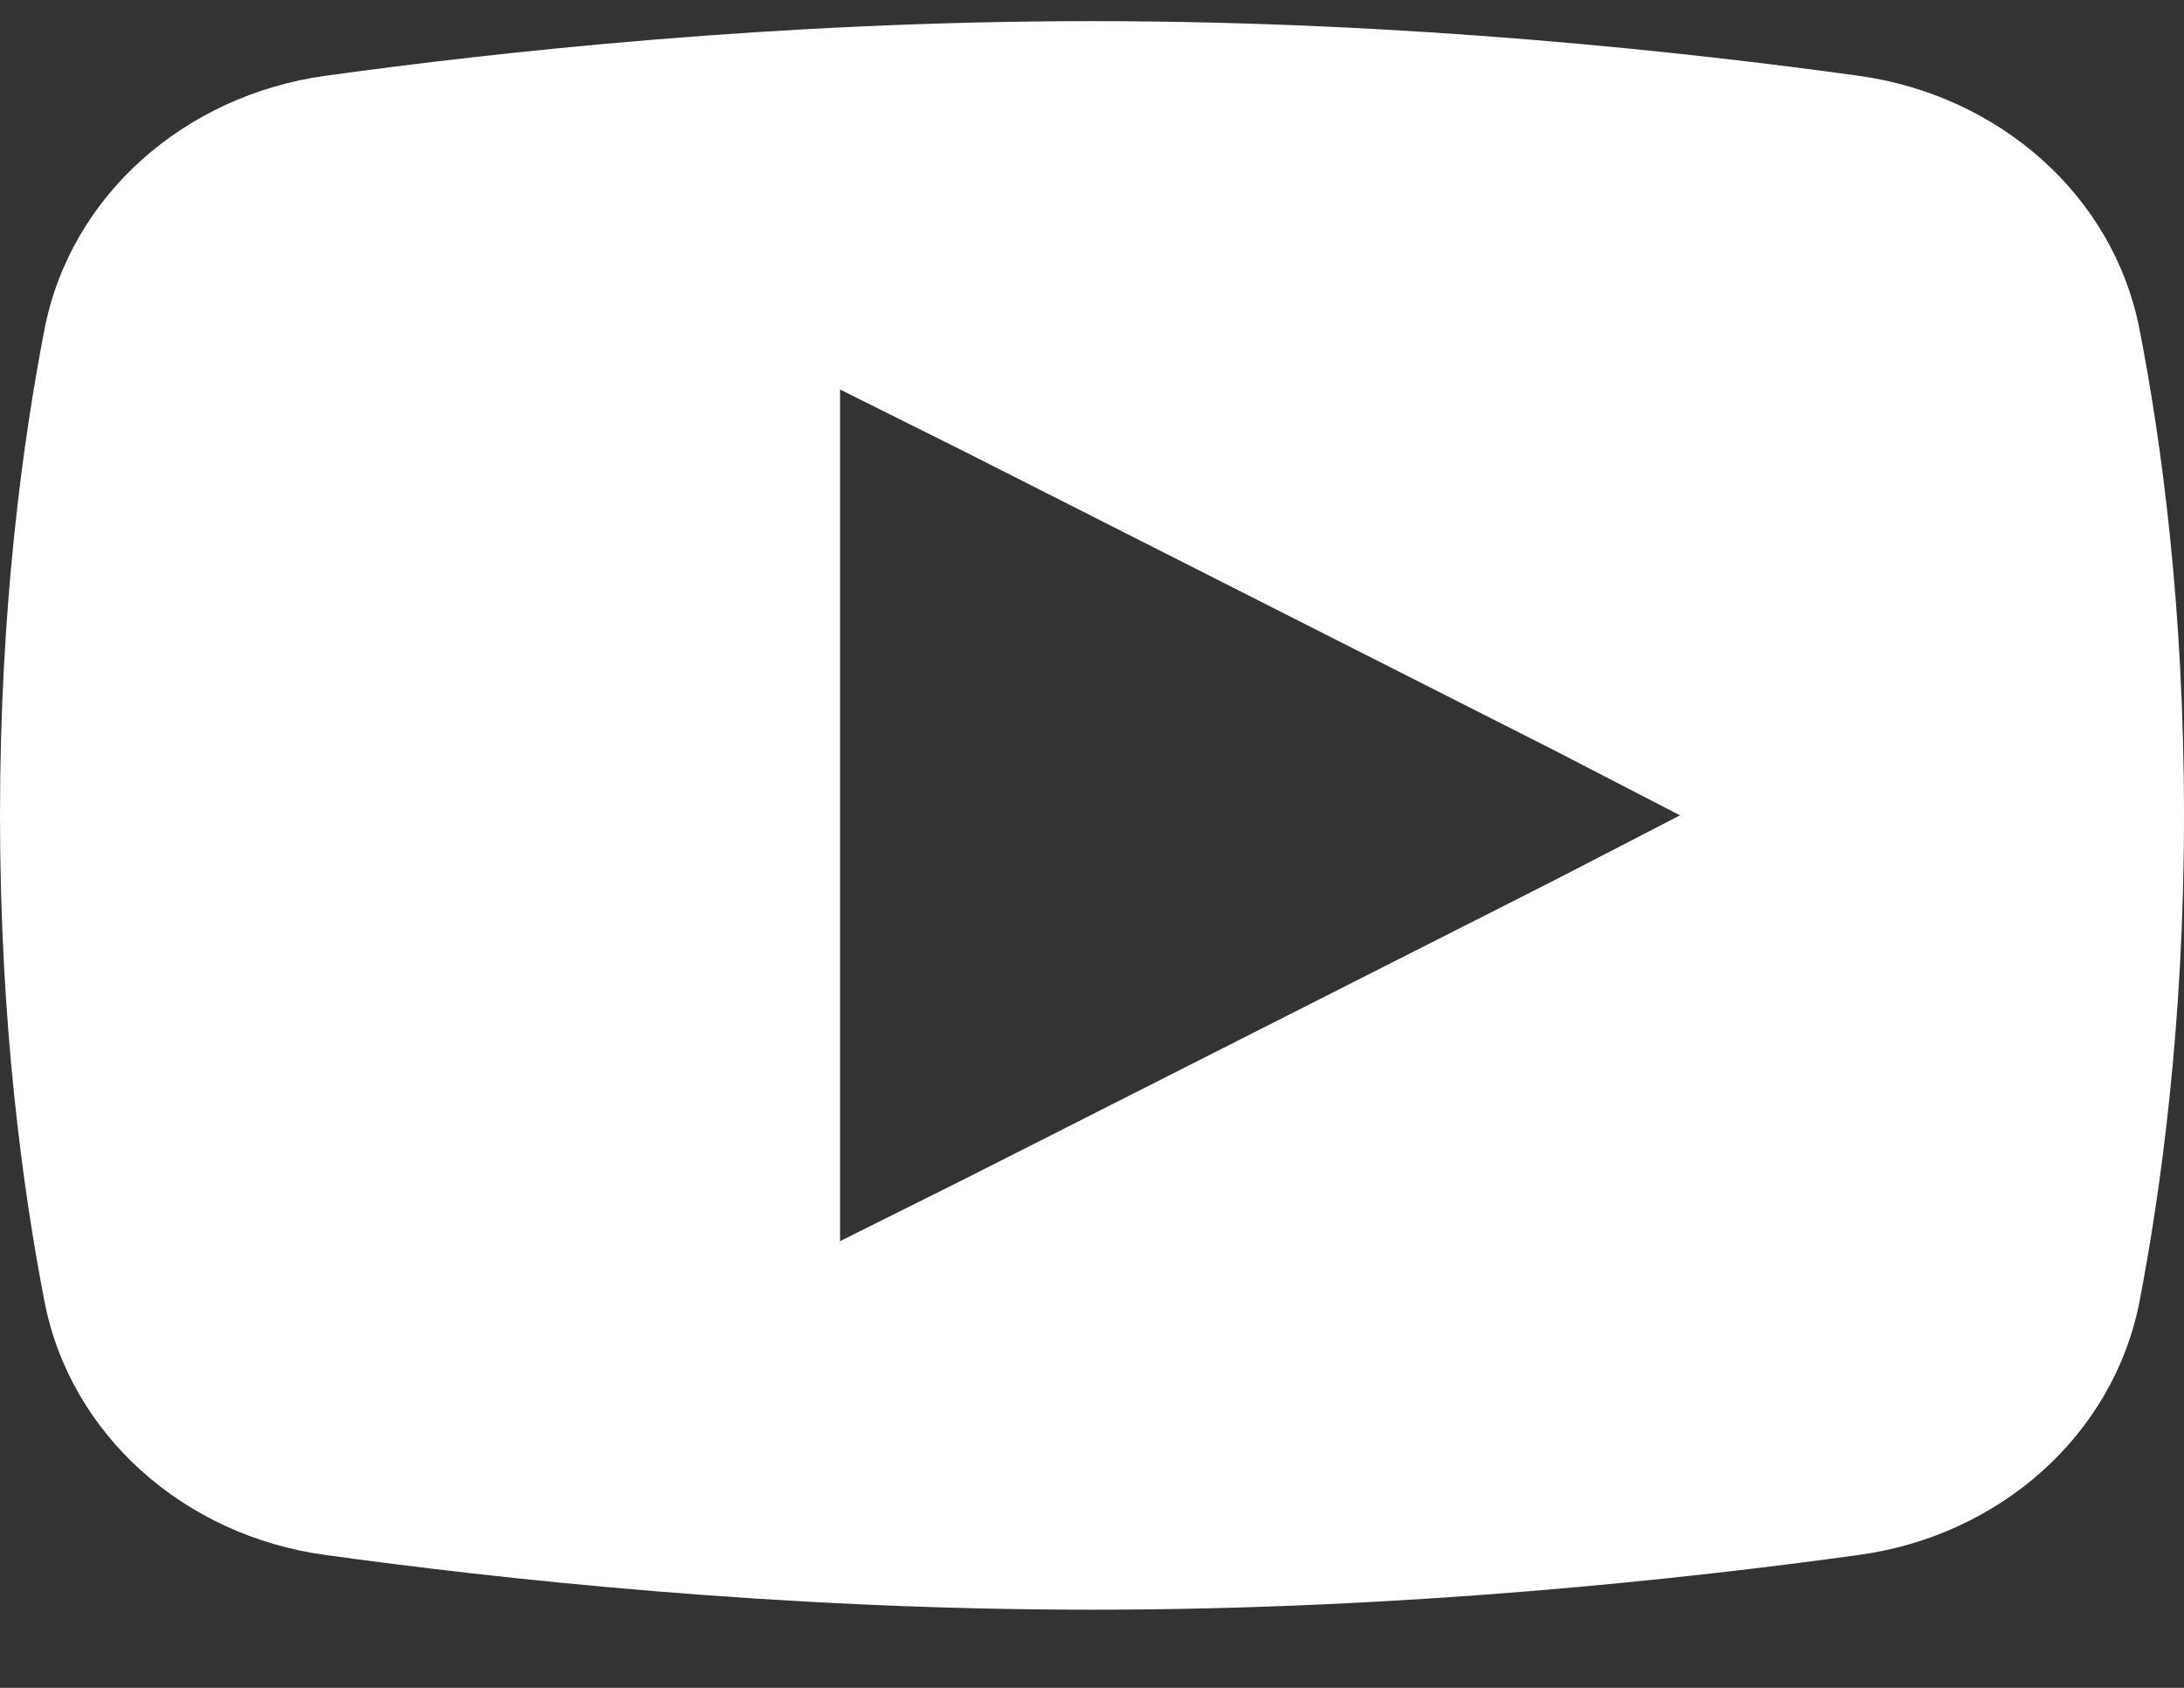 <svg width="22" height="17" viewBox="0 0 22 17" fill="none" xmlns="http://www.w3.org/2000/svg">
<rect x="0" y="0" width="22" height="17" fill="#333333" stroke="none"/>
<path fill-rule="evenodd" clip-rule="evenodd" d="M11 0.213C14.187 0.213 17.003 0.526 18.721 0.763C20.143 0.96 21.289 1.972 21.551 3.313C21.775 4.457 22 6.129 22 8.213C22 10.297 21.771 11.969 21.551 13.113C21.289 14.454 20.143 15.469 18.721 15.662C16.996 15.9 14.17 16.213 11 16.213C7.83 16.213 5.004 15.9 3.279 15.662C1.857 15.469 0.711 14.454 0.449 13.113C0.228 11.972 0 10.303 0 8.213C0 6.122 0.228 4.454 0.449 3.313C0.711 1.972 1.857 0.96 3.279 0.763C4.997 0.526 7.813 0.213 11 0.213ZM8.462 3.923V12.501L9.731 11.868L15.654 8.868L16.923 8.212L15.654 7.556L9.731 4.556L8.462 3.923Z" fill="white"/>
</svg>
